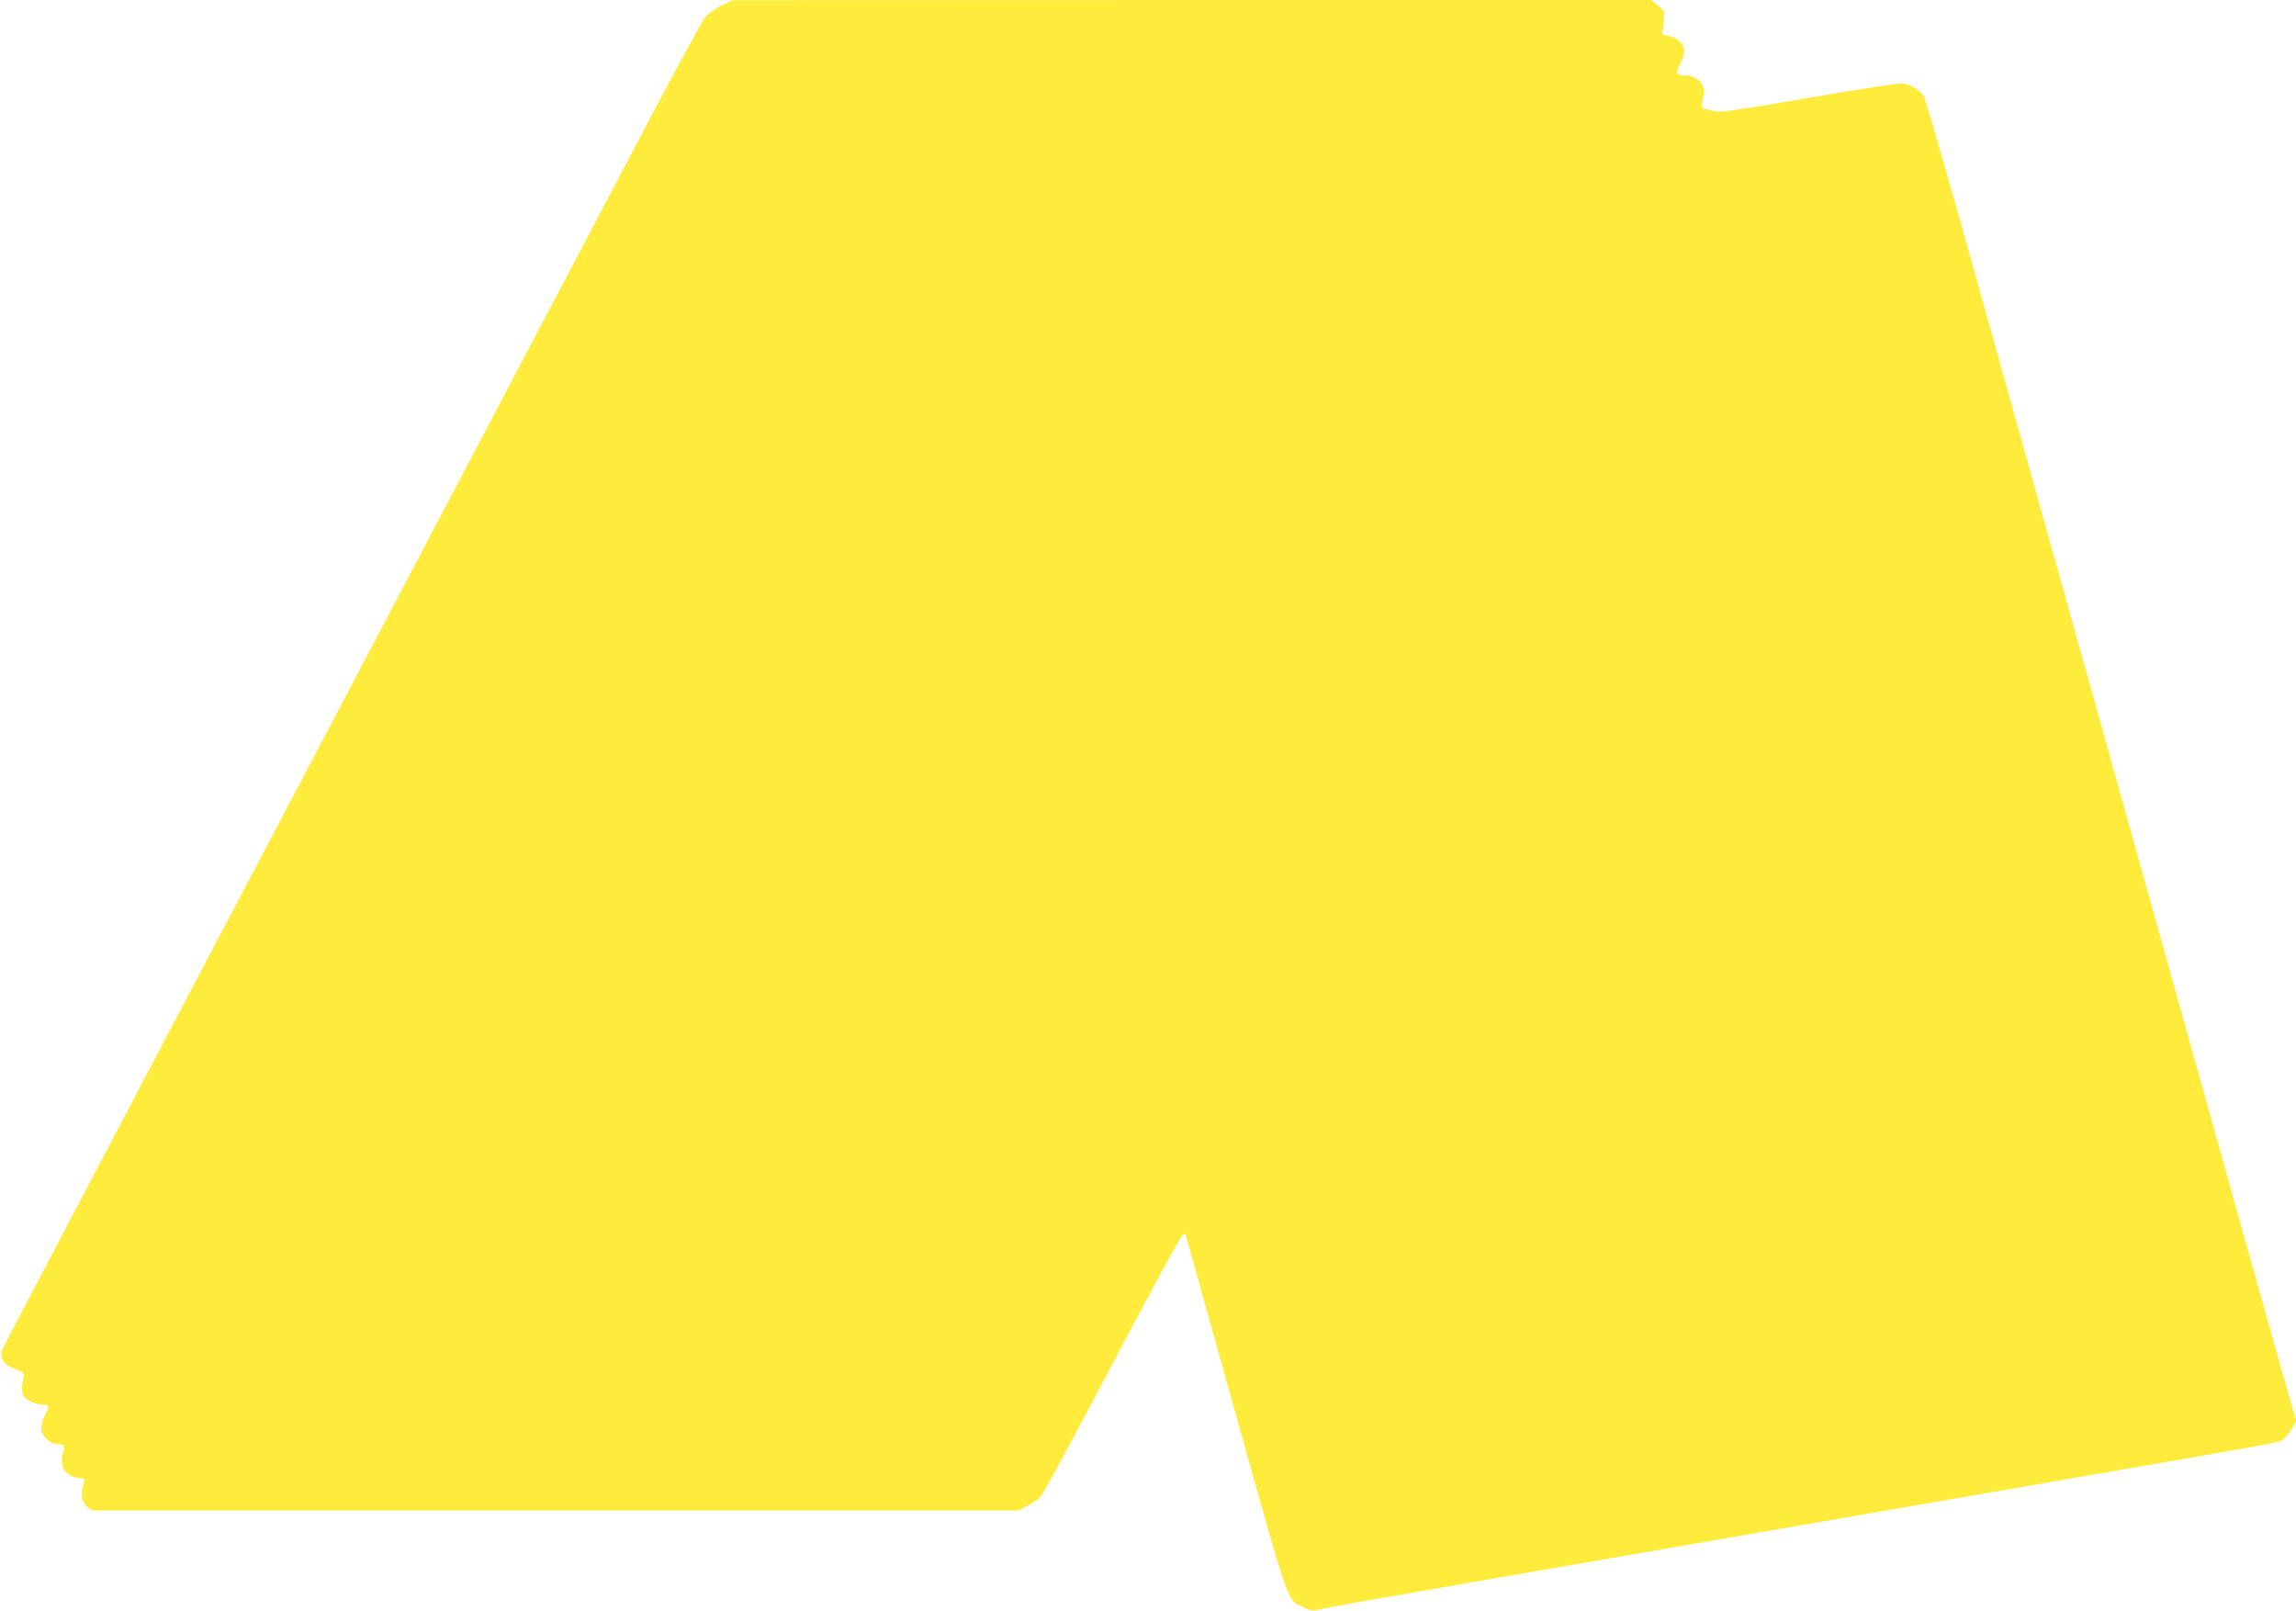 <?xml version="1.0" standalone="no"?>
<!DOCTYPE svg PUBLIC "-//W3C//DTD SVG 20010904//EN"
 "http://www.w3.org/TR/2001/REC-SVG-20010904/DTD/svg10.dtd">
<svg version="1.0" xmlns="http://www.w3.org/2000/svg"
 width="1280pt" height="898pt" viewBox="0 0 1280 898"
 preserveAspectRatio="xMidYMid meet">
<g transform="translate(0,898) scale(0.1,-0.1)"
fill="#ffeb3b" stroke="none">
<path d="M4023 8950 c-33 -17 -74 -45 -90 -63 -15 -18 -154 -271 -307 -562
-154 -292 -700 -1329 -1214 -2305 -1809 -3436 -2388 -4535 -2400 -4564 -19
-44 10 -86 73 -108 38 -13 49 -21 47 -35 -1 -10 -5 -34 -8 -54 -4 -20 -1 -46
6 -58 14 -27 67 -51 110 -51 35 0 37 -8 10 -60 -11 -22 -20 -53 -20 -70 0 -42
47 -90 89 -90 39 0 44 -11 30 -59 -21 -71 25 -131 102 -131 19 0 21 -3 14 -32
-16 -63 -10 -100 19 -125 l27 -23 2583 0 2582 0 50 25 c28 14 62 37 76 52 14
16 195 351 403 746 220 418 383 717 391 717 8 0 14 -1 14 -3 0 -2 126 -452
279 -1001 307 -1098 284 -1032 380 -1077 41 -19 51 -20 90 -10 39 10 303 57
1656 291 226 39 797 138 1270 220 473 82 1162 201 1530 265 924 160 887 153
915 173 14 11 36 38 49 61 l23 42 -21 67 c-11 37 -116 407 -232 822 -186 666
-996 3563 -1598 5717 -116 414 -218 764 -227 778 -19 30 -68 61 -110 69 -20 5
-208 -24 -529 -79 -393 -68 -503 -84 -524 -76 -14 5 -37 11 -51 13 -26 3 -28
14 -14 70 15 65 -33 118 -108 118 -45 0 -48 12 -18 70 11 22 20 50 20 64 0 38
-40 77 -86 85 -34 6 -39 10 -36 31 2 14 6 43 8 66 5 38 3 43 -32 73 l-39 31
-2560 0 -2560 -1 -62 -29z"/>
</g>
</svg>

